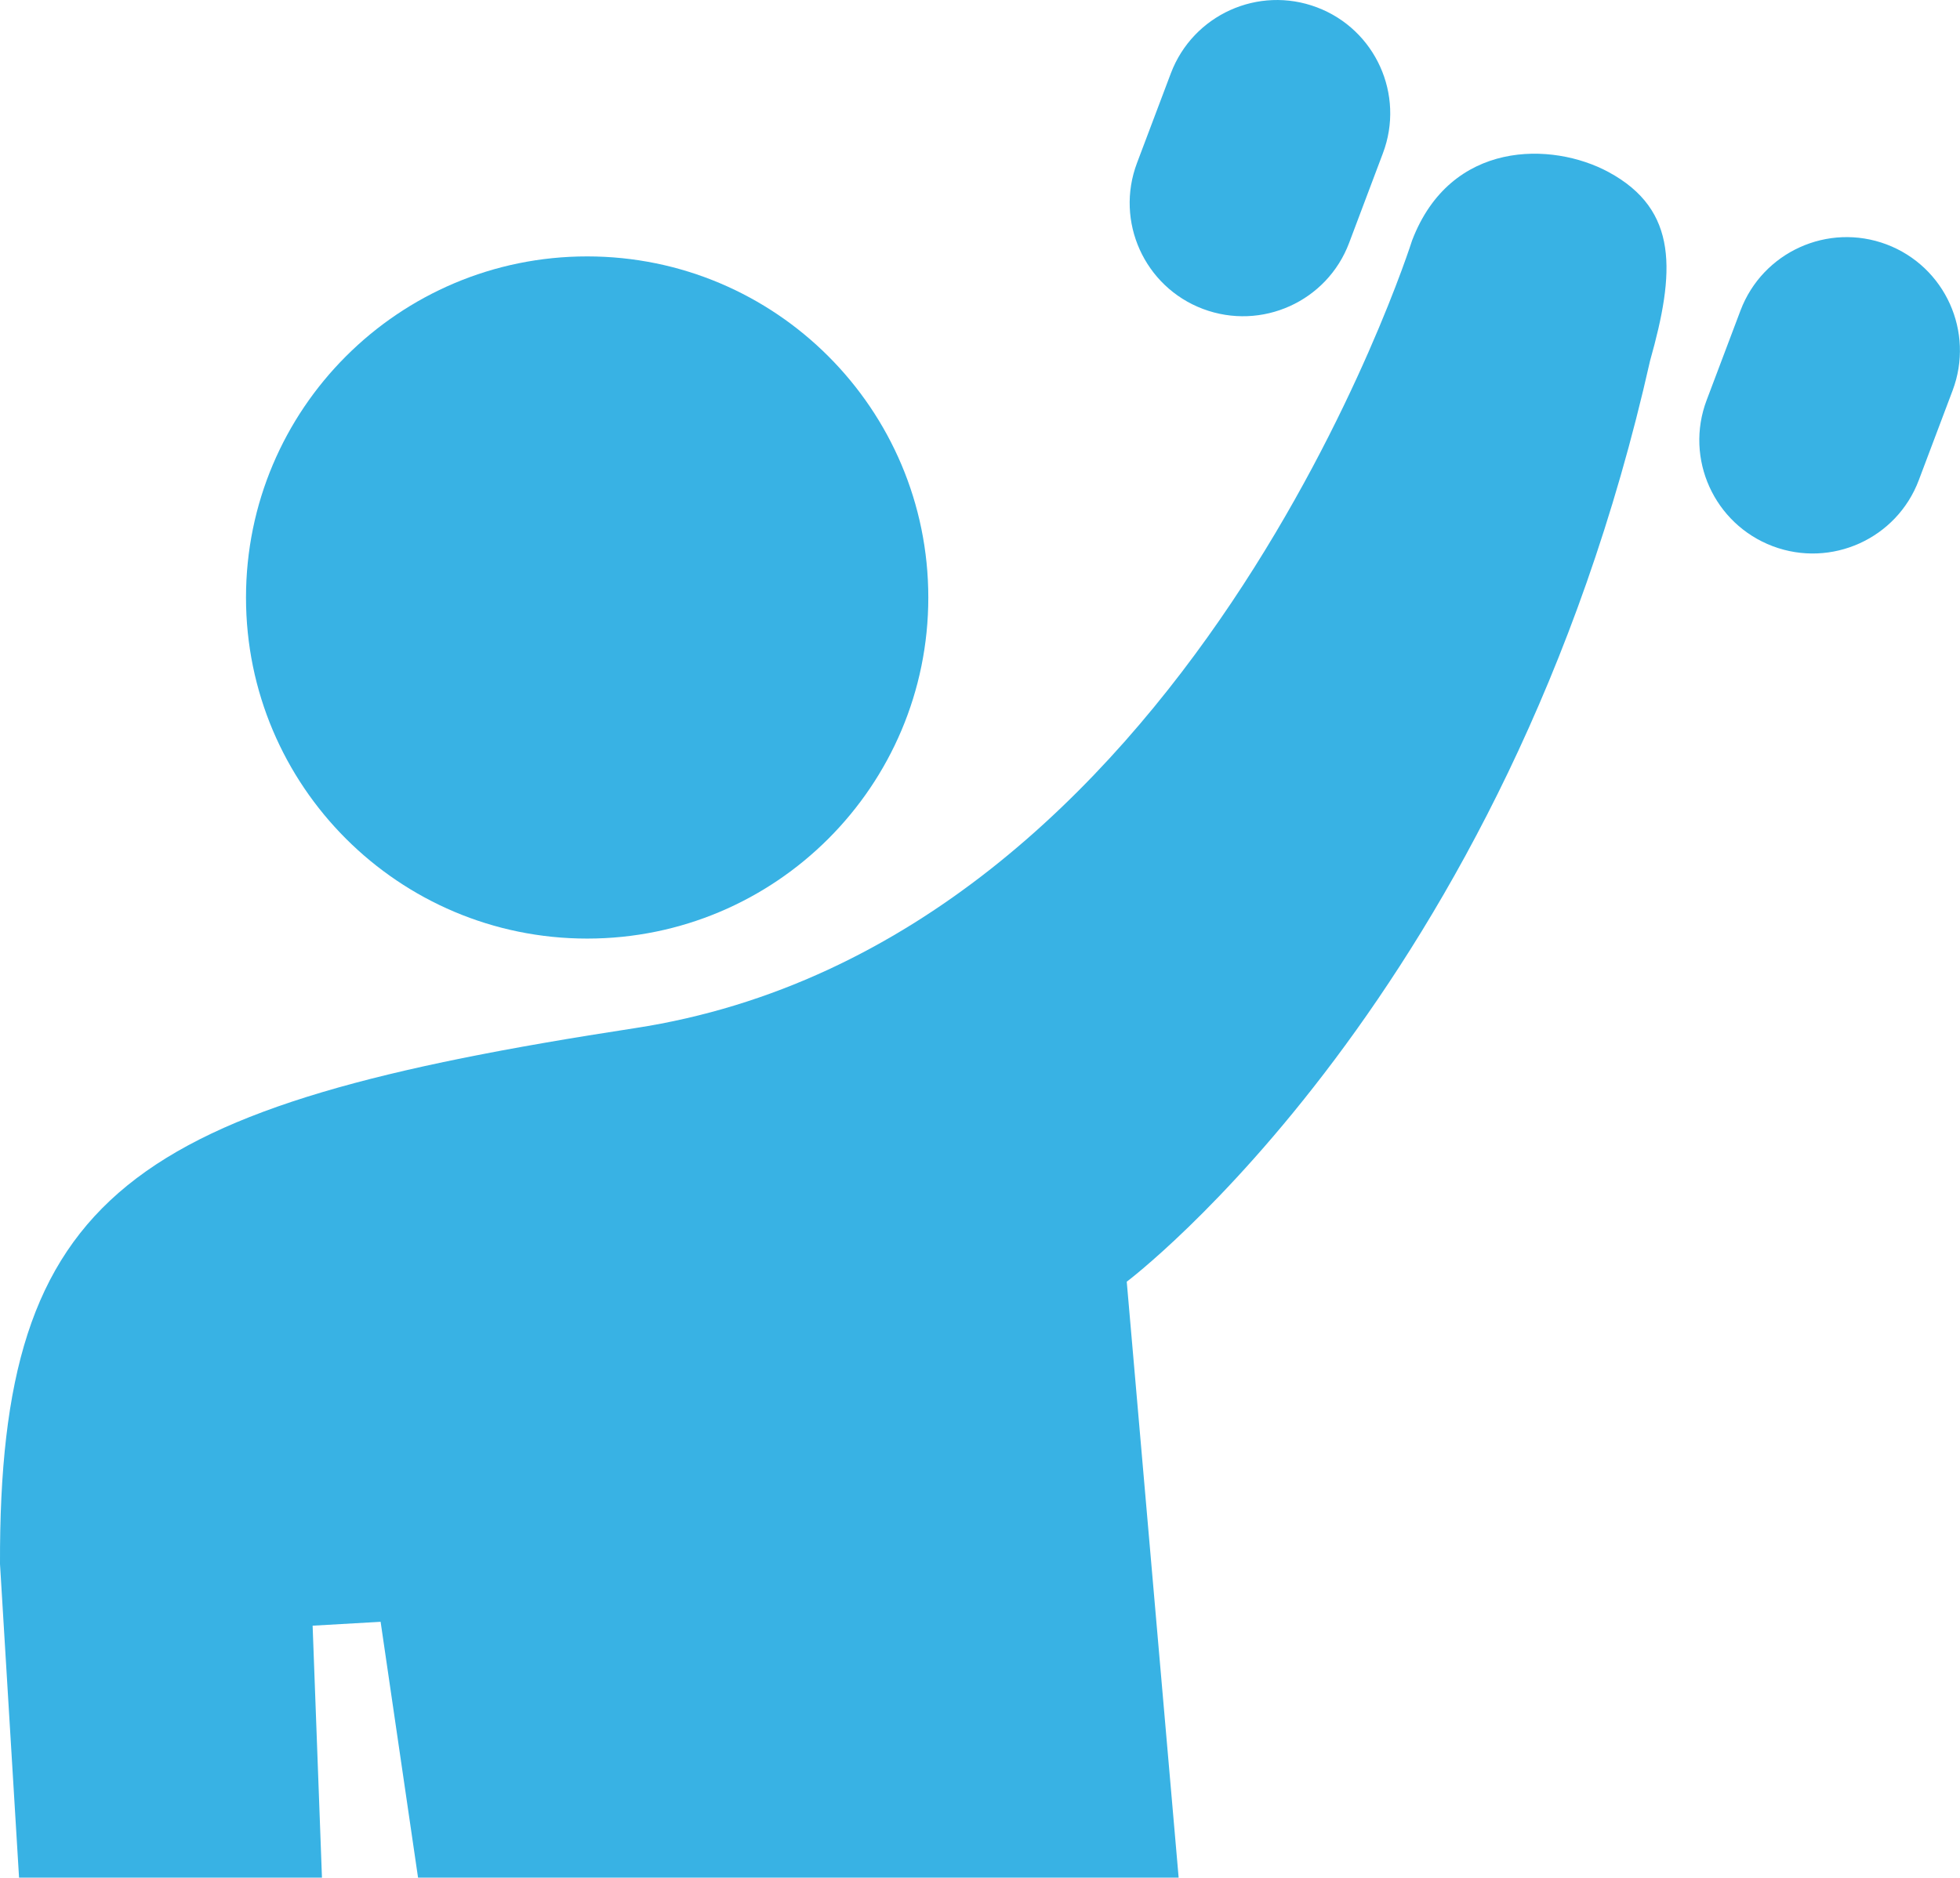 <?xml version="1.0" encoding="utf-8"?>
<!-- Generator: Adobe Illustrator 16.0.0, SVG Export Plug-In . SVG Version: 6.00 Build 0)  -->
<!DOCTYPE svg PUBLIC "-//W3C//DTD SVG 1.1//EN" "http://www.w3.org/Graphics/SVG/1.1/DTD/svg11.dtd">
<svg version="1.1" id="Layer_1" xmlns="http://www.w3.org/2000/svg" xmlns:xlink="http://www.w3.org/1999/xlink" x="0px" y="0px"
	 width="47.016px" height="45.053px" viewBox="0 0 47.016 45.053" enable-background="new 0 0 47.016 45.053" xml:space="preserve">
<g>
	<defs>
		<rect id="SVGID_1_" width="47.016" height="45.053"/>
	</defs>
	<clipPath id="SVGID_2_">
		<use xlink:href="#SVGID_1_"  overflow="visible"/>
	</clipPath>
	<path clip-path="url(#SVGID_2_)" fill="#38B2E4" d="M45.254,5.864c-1.406-0.528-2.971,0.181-3.503,1.585L40.939,9.6
		c-0.532,1.405,0.179,2.973,1.584,3.505c1.406,0.53,2.976-0.18,3.504-1.583l0.811-2.151C47.369,7.965,46.661,6.396,45.254,5.864"/>
	<path clip-path="url(#SVGID_2_)" fill="#38B2E4" d="M28.086,1.759l-0.811,2.149c-0.532,1.406,0.177,2.974,1.58,3.504
		c1.408,0.53,2.978-0.178,3.507-1.583l0.81-2.15c0.532-1.404-0.178-2.973-1.582-3.503C30.184-0.354,28.617,0.355,28.086,1.759"/>
	<path clip-path="url(#SVGID_2_)" fill="#38B2E4" d="M38.581,4.126c-1.348-0.727-3.784-0.776-4.708,1.643
		c0,0-5.331,16.857-18.638,18.899C3.099,26.529-0.028,28.586,0,37.526l0.457,7.526h7.266l-0.224-6.046l1.631-0.093l0.898,6.139
		h18.245l-1.245-14.299c0,0,9.13-6.864,12.554-22.1C40.178,6.539,40.277,5.041,38.581,4.126"/>
	<path clip-path="url(#SVGID_2_)" fill="#38B2E4" d="M5.901,14.337c0,4.52,3.664,8.183,8.184,8.183c4.519,0,8.183-3.663,8.183-8.183
		c0-4.521-3.664-8.185-8.183-8.185C9.565,6.152,5.901,9.816,5.901,14.337"/>
</g>
</svg>
